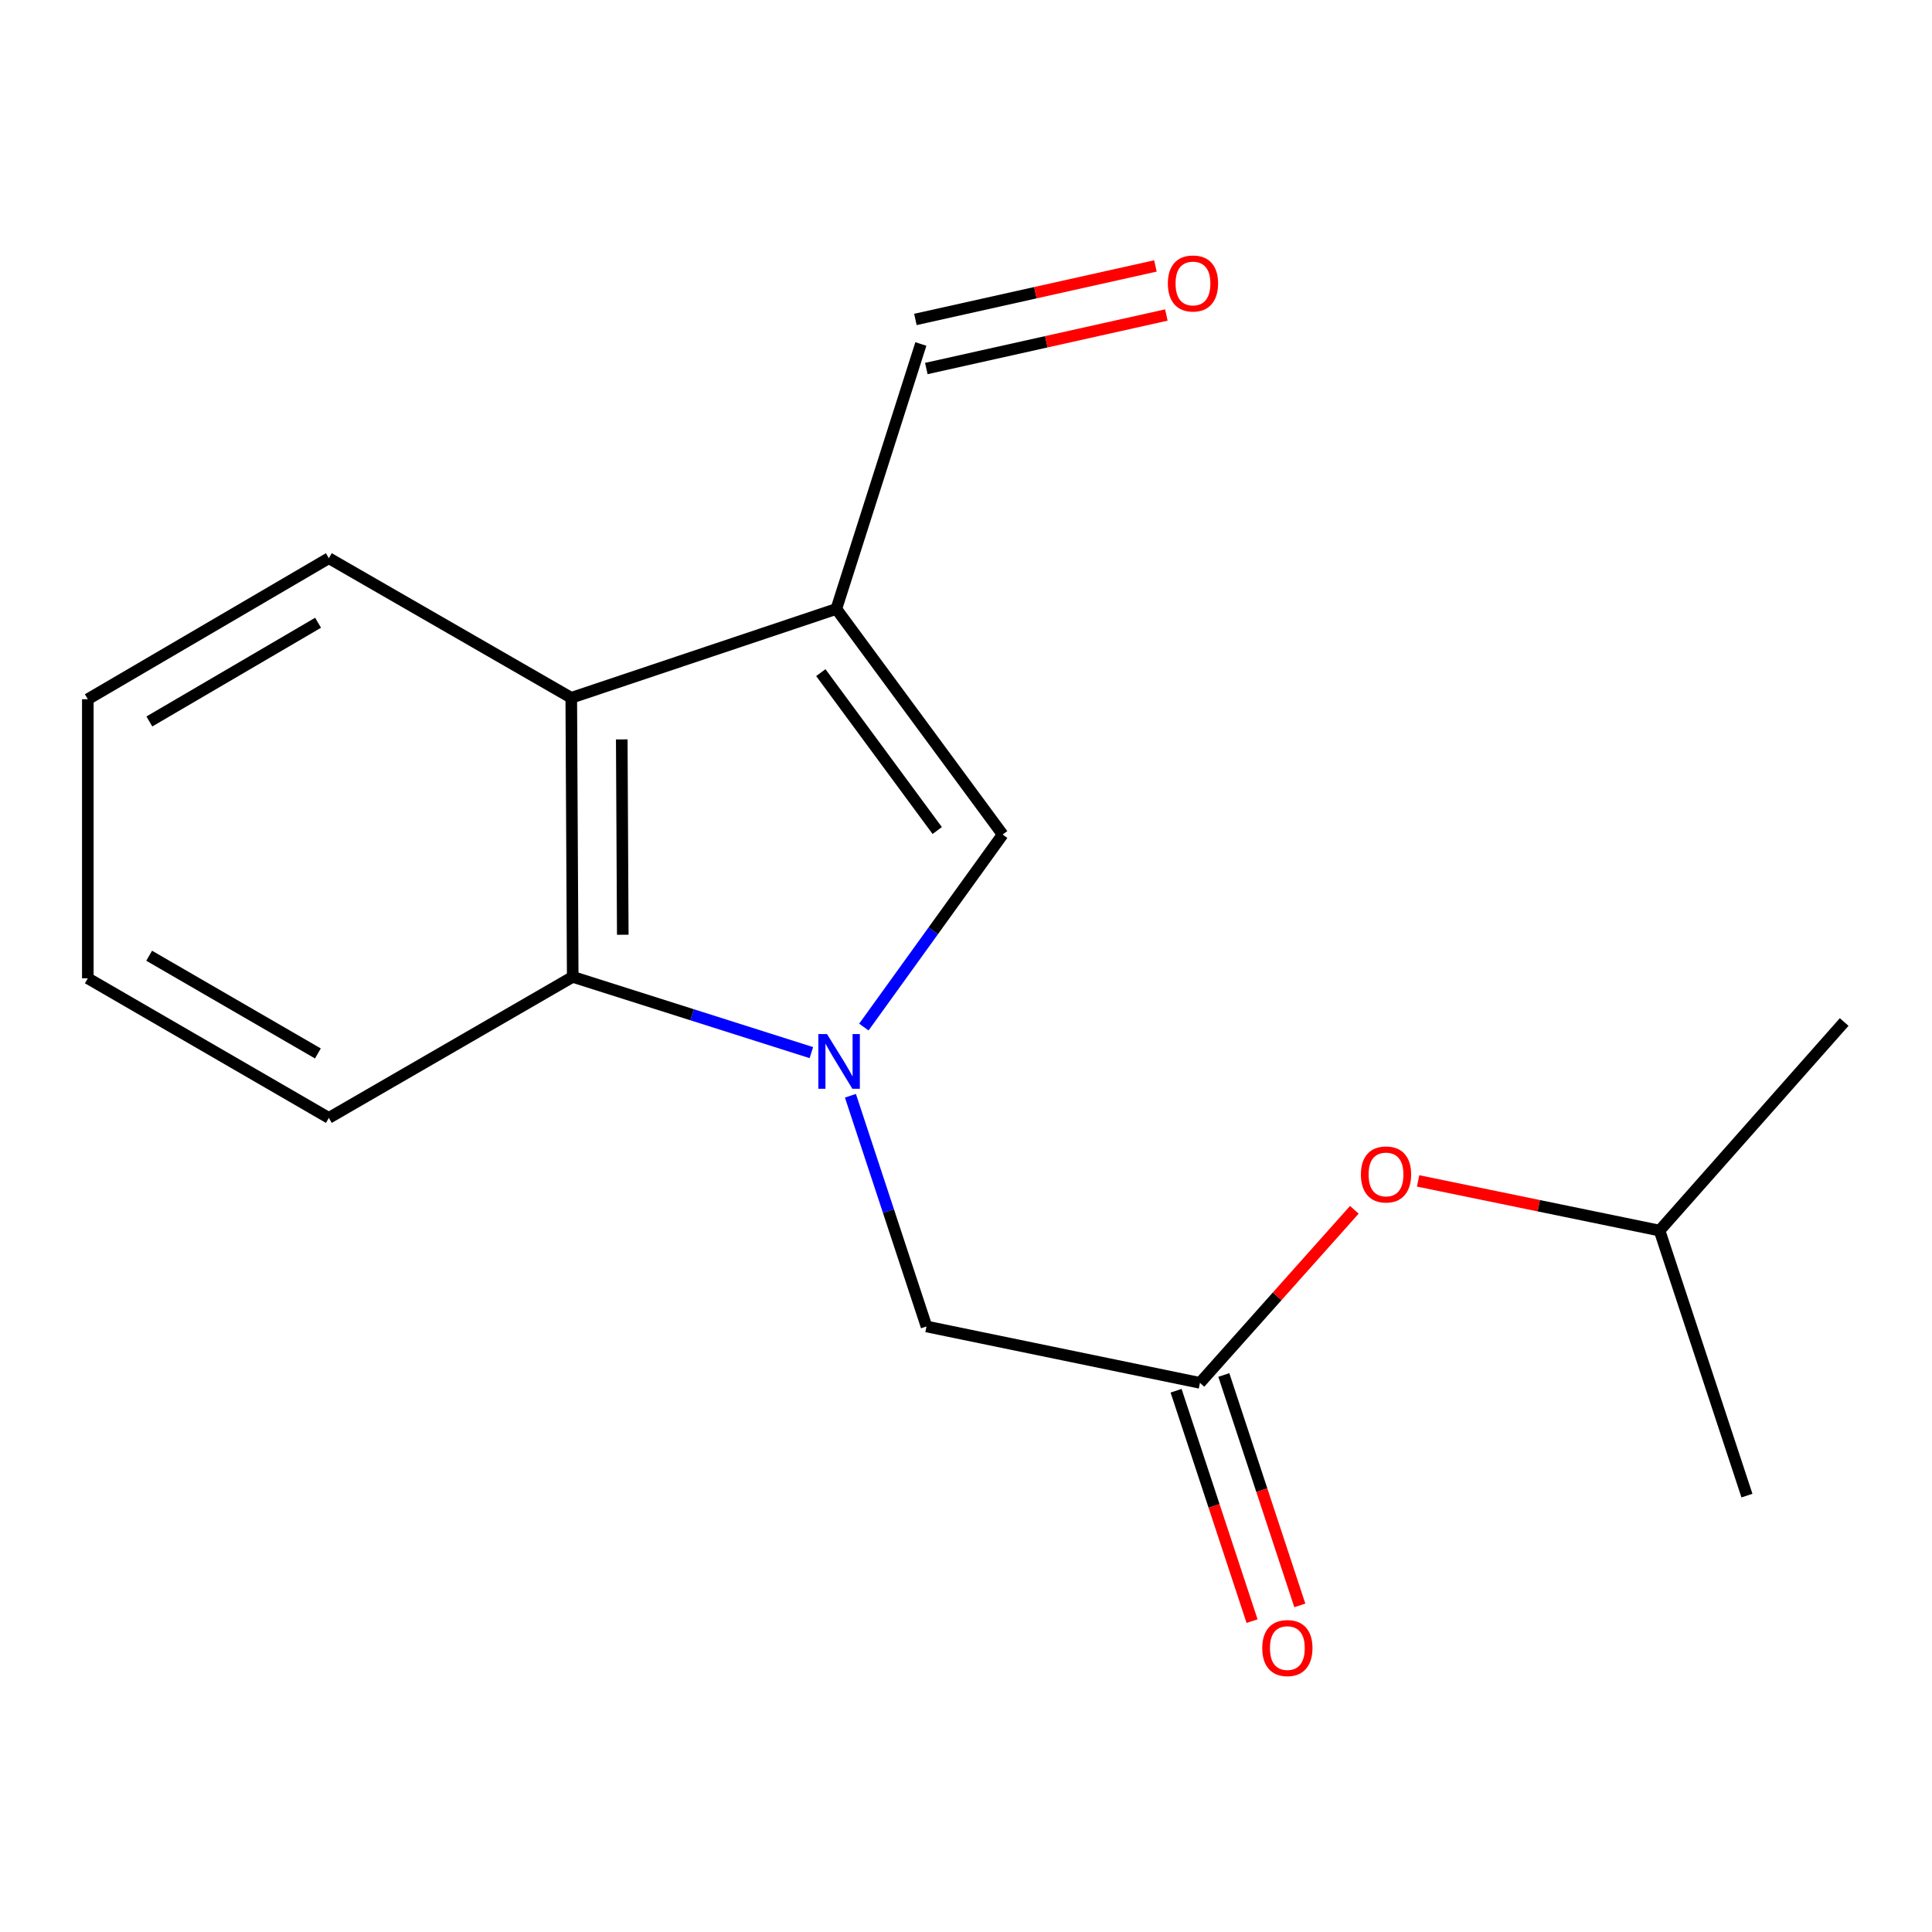 <?xml version='1.0' encoding='iso-8859-1'?>
<svg version='1.1' baseProfile='full'
              xmlns='http://www.w3.org/2000/svg'
                      xmlns:rdkit='http://www.rdkit.org/xml'
                      xmlns:xlink='http://www.w3.org/1999/xlink'
                  xml:space='preserve'
width='1000px' height='1000px' viewBox='0 0 1000 1000'>
<!-- END OF HEADER -->
<rect style='opacity:1.0;fill:#FFFFFF;stroke:none' width='1000' height='1000' x='0' y='0'> </rect>
<path class='bond-1' d='M 447.134,531.61 L 483.051,481.78' style='fill:none;fill-rule:evenodd;stroke:#0000FF;stroke-width:6px;stroke-linecap:butt;stroke-linejoin:miter;stroke-opacity:1' />
<path class='bond-1' d='M 483.051,481.78 L 518.968,431.951' style='fill:none;fill-rule:evenodd;stroke:#000000;stroke-width:6px;stroke-linecap:butt;stroke-linejoin:miter;stroke-opacity:1' />
<path class='bond-2' d='M 419.963,544.833 L 358.2,525.23' style='fill:none;fill-rule:evenodd;stroke:#0000FF;stroke-width:6px;stroke-linecap:butt;stroke-linejoin:miter;stroke-opacity:1' />
<path class='bond-2' d='M 358.2,525.23 L 296.438,505.626' style='fill:none;fill-rule:evenodd;stroke:#000000;stroke-width:6px;stroke-linecap:butt;stroke-linejoin:miter;stroke-opacity:1' />
<path class='bond-5' d='M 440.179,567.161 L 459.868,626.869' style='fill:none;fill-rule:evenodd;stroke:#0000FF;stroke-width:6px;stroke-linecap:butt;stroke-linejoin:miter;stroke-opacity:1' />
<path class='bond-5' d='M 459.868,626.869 L 479.557,686.577' style='fill:none;fill-rule:evenodd;stroke:#000000;stroke-width:6px;stroke-linecap:butt;stroke-linejoin:miter;stroke-opacity:1' />
<path class='bond-0' d='M 432.888,315.192 L 518.968,431.951' style='fill:none;fill-rule:evenodd;stroke:#000000;stroke-width:6px;stroke-linecap:butt;stroke-linejoin:miter;stroke-opacity:1' />
<path class='bond-0' d='M 424.854,348.148 L 485.11,429.879' style='fill:none;fill-rule:evenodd;stroke:#000000;stroke-width:6px;stroke-linecap:butt;stroke-linejoin:miter;stroke-opacity:1' />
<path class='bond-6' d='M 432.888,315.192 L 476.637,178.047' style='fill:none;fill-rule:evenodd;stroke:#000000;stroke-width:6px;stroke-linecap:butt;stroke-linejoin:miter;stroke-opacity:1' />
<path class='bond-17' d='M 432.888,315.192 L 295.686,361.181' style='fill:none;fill-rule:evenodd;stroke:#000000;stroke-width:6px;stroke-linecap:butt;stroke-linejoin:miter;stroke-opacity:1' />
<path class='bond-3' d='M 296.438,505.626 L 295.686,361.181' style='fill:none;fill-rule:evenodd;stroke:#000000;stroke-width:6px;stroke-linecap:butt;stroke-linejoin:miter;stroke-opacity:1' />
<path class='bond-3' d='M 322.348,483.824 L 321.822,382.712' style='fill:none;fill-rule:evenodd;stroke:#000000;stroke-width:6px;stroke-linecap:butt;stroke-linejoin:miter;stroke-opacity:1' />
<path class='bond-10' d='M 296.438,505.626 L 170.209,578.623' style='fill:none;fill-rule:evenodd;stroke:#000000;stroke-width:6px;stroke-linecap:butt;stroke-linejoin:miter;stroke-opacity:1' />
<path class='bond-11' d='M 295.686,361.181 L 170.209,288.922' style='fill:none;fill-rule:evenodd;stroke:#000000;stroke-width:6px;stroke-linecap:butt;stroke-linejoin:miter;stroke-opacity:1' />
<path class='bond-4' d='M 621.096,715.767 L 479.557,686.577' style='fill:none;fill-rule:evenodd;stroke:#000000;stroke-width:6px;stroke-linecap:butt;stroke-linejoin:miter;stroke-opacity:1' />
<path class='bond-7' d='M 608.739,719.842 L 628.402,779.47' style='fill:none;fill-rule:evenodd;stroke:#000000;stroke-width:6px;stroke-linecap:butt;stroke-linejoin:miter;stroke-opacity:1' />
<path class='bond-7' d='M 628.402,779.47 L 648.064,839.098' style='fill:none;fill-rule:evenodd;stroke:#FF0000;stroke-width:6px;stroke-linecap:butt;stroke-linejoin:miter;stroke-opacity:1' />
<path class='bond-7' d='M 633.454,711.692 L 653.116,771.32' style='fill:none;fill-rule:evenodd;stroke:#000000;stroke-width:6px;stroke-linecap:butt;stroke-linejoin:miter;stroke-opacity:1' />
<path class='bond-7' d='M 653.116,771.32 L 672.779,830.948' style='fill:none;fill-rule:evenodd;stroke:#FF0000;stroke-width:6px;stroke-linecap:butt;stroke-linejoin:miter;stroke-opacity:1' />
<path class='bond-8' d='M 621.096,715.767 L 661.051,670.978' style='fill:none;fill-rule:evenodd;stroke:#000000;stroke-width:6px;stroke-linecap:butt;stroke-linejoin:miter;stroke-opacity:1' />
<path class='bond-8' d='M 661.051,670.978 L 701.005,626.189' style='fill:none;fill-rule:evenodd;stroke:#FF0000;stroke-width:6px;stroke-linecap:butt;stroke-linejoin:miter;stroke-opacity:1' />
<path class='bond-9' d='M 479.468,190.747 L 541.587,176.898' style='fill:none;fill-rule:evenodd;stroke:#000000;stroke-width:6px;stroke-linecap:butt;stroke-linejoin:miter;stroke-opacity:1' />
<path class='bond-9' d='M 541.587,176.898 L 603.706,163.048' style='fill:none;fill-rule:evenodd;stroke:#FF0000;stroke-width:6px;stroke-linecap:butt;stroke-linejoin:miter;stroke-opacity:1' />
<path class='bond-9' d='M 473.805,165.347 L 535.924,151.498' style='fill:none;fill-rule:evenodd;stroke:#000000;stroke-width:6px;stroke-linecap:butt;stroke-linejoin:miter;stroke-opacity:1' />
<path class='bond-9' d='M 535.924,151.498 L 598.043,137.648' style='fill:none;fill-rule:evenodd;stroke:#FF0000;stroke-width:6px;stroke-linecap:butt;stroke-linejoin:miter;stroke-opacity:1' />
<path class='bond-12' d='M 734.012,611.231 L 796.496,624.088' style='fill:none;fill-rule:evenodd;stroke:#FF0000;stroke-width:6px;stroke-linecap:butt;stroke-linejoin:miter;stroke-opacity:1' />
<path class='bond-12' d='M 796.496,624.088 L 858.981,636.944' style='fill:none;fill-rule:evenodd;stroke:#000000;stroke-width:6px;stroke-linecap:butt;stroke-linejoin:miter;stroke-opacity:1' />
<path class='bond-16' d='M 170.209,578.623 L 45.455,506.364' style='fill:none;fill-rule:evenodd;stroke:#000000;stroke-width:6px;stroke-linecap:butt;stroke-linejoin:miter;stroke-opacity:1' />
<path class='bond-16' d='M 164.539,545.265 L 77.211,494.684' style='fill:none;fill-rule:evenodd;stroke:#000000;stroke-width:6px;stroke-linecap:butt;stroke-linejoin:miter;stroke-opacity:1' />
<path class='bond-18' d='M 170.209,288.922 L 45.455,361.918' style='fill:none;fill-rule:evenodd;stroke:#000000;stroke-width:6px;stroke-linecap:butt;stroke-linejoin:miter;stroke-opacity:1' />
<path class='bond-18' d='M 164.638,322.333 L 77.31,373.43' style='fill:none;fill-rule:evenodd;stroke:#000000;stroke-width:6px;stroke-linecap:butt;stroke-linejoin:miter;stroke-opacity:1' />
<path class='bond-13' d='M 858.981,636.944 L 954.545,528.99' style='fill:none;fill-rule:evenodd;stroke:#000000;stroke-width:6px;stroke-linecap:butt;stroke-linejoin:miter;stroke-opacity:1' />
<path class='bond-14' d='M 858.981,636.944 L 904.219,774.132' style='fill:none;fill-rule:evenodd;stroke:#000000;stroke-width:6px;stroke-linecap:butt;stroke-linejoin:miter;stroke-opacity:1' />
<path class='bond-15' d='M 45.455,361.918 L 45.455,506.364' style='fill:none;fill-rule:evenodd;stroke:#000000;stroke-width:6px;stroke-linecap:butt;stroke-linejoin:miter;stroke-opacity:1' />
<path  class='atom-0' d='M 428.059 535.229
L 437.339 550.229
Q 438.259 551.709, 439.739 554.389
Q 441.219 557.069, 441.299 557.229
L 441.299 535.229
L 445.059 535.229
L 445.059 563.549
L 441.179 563.549
L 431.219 547.149
Q 430.059 545.229, 428.819 543.029
Q 427.619 540.829, 427.259 540.149
L 427.259 563.549
L 423.579 563.549
L 423.579 535.229
L 428.059 535.229
' fill='#0000FF'/>
<path  class='atom-8' d='M 653.334 853.035
Q 653.334 846.235, 656.694 842.435
Q 660.054 838.635, 666.334 838.635
Q 672.614 838.635, 675.974 842.435
Q 679.334 846.235, 679.334 853.035
Q 679.334 859.915, 675.934 863.835
Q 672.534 867.715, 666.334 867.715
Q 660.094 867.715, 656.694 863.835
Q 653.334 859.955, 653.334 853.035
M 666.334 864.515
Q 670.654 864.515, 672.974 861.635
Q 675.334 858.715, 675.334 853.035
Q 675.334 847.475, 672.974 844.675
Q 670.654 841.835, 666.334 841.835
Q 662.014 841.835, 659.654 844.635
Q 657.334 847.435, 657.334 853.035
Q 657.334 858.755, 659.654 861.635
Q 662.014 864.515, 666.334 864.515
' fill='#FF0000'/>
<path  class='atom-9' d='M 704.398 607.892
Q 704.398 601.092, 707.758 597.292
Q 711.118 593.492, 717.398 593.492
Q 723.678 593.492, 727.038 597.292
Q 730.398 601.092, 730.398 607.892
Q 730.398 614.772, 726.998 618.692
Q 723.598 622.572, 717.398 622.572
Q 711.158 622.572, 707.758 618.692
Q 704.398 614.812, 704.398 607.892
M 717.398 619.372
Q 721.718 619.372, 724.038 616.492
Q 726.398 613.572, 726.398 607.892
Q 726.398 602.332, 724.038 599.532
Q 721.718 596.692, 717.398 596.692
Q 713.078 596.692, 710.718 599.492
Q 708.398 602.292, 708.398 607.892
Q 708.398 613.612, 710.718 616.492
Q 713.078 619.372, 717.398 619.372
' fill='#FF0000'/>
<path  class='atom-10' d='M 604.482 146.725
Q 604.482 139.925, 607.842 136.125
Q 611.202 132.325, 617.482 132.325
Q 623.762 132.325, 627.122 136.125
Q 630.482 139.925, 630.482 146.725
Q 630.482 153.605, 627.082 157.525
Q 623.682 161.405, 617.482 161.405
Q 611.242 161.405, 607.842 157.525
Q 604.482 153.645, 604.482 146.725
M 617.482 158.205
Q 621.802 158.205, 624.122 155.325
Q 626.482 152.405, 626.482 146.725
Q 626.482 141.165, 624.122 138.365
Q 621.802 135.525, 617.482 135.525
Q 613.162 135.525, 610.802 138.325
Q 608.482 141.125, 608.482 146.725
Q 608.482 152.445, 610.802 155.325
Q 613.162 158.205, 617.482 158.205
' fill='#FF0000'/>
</svg>

